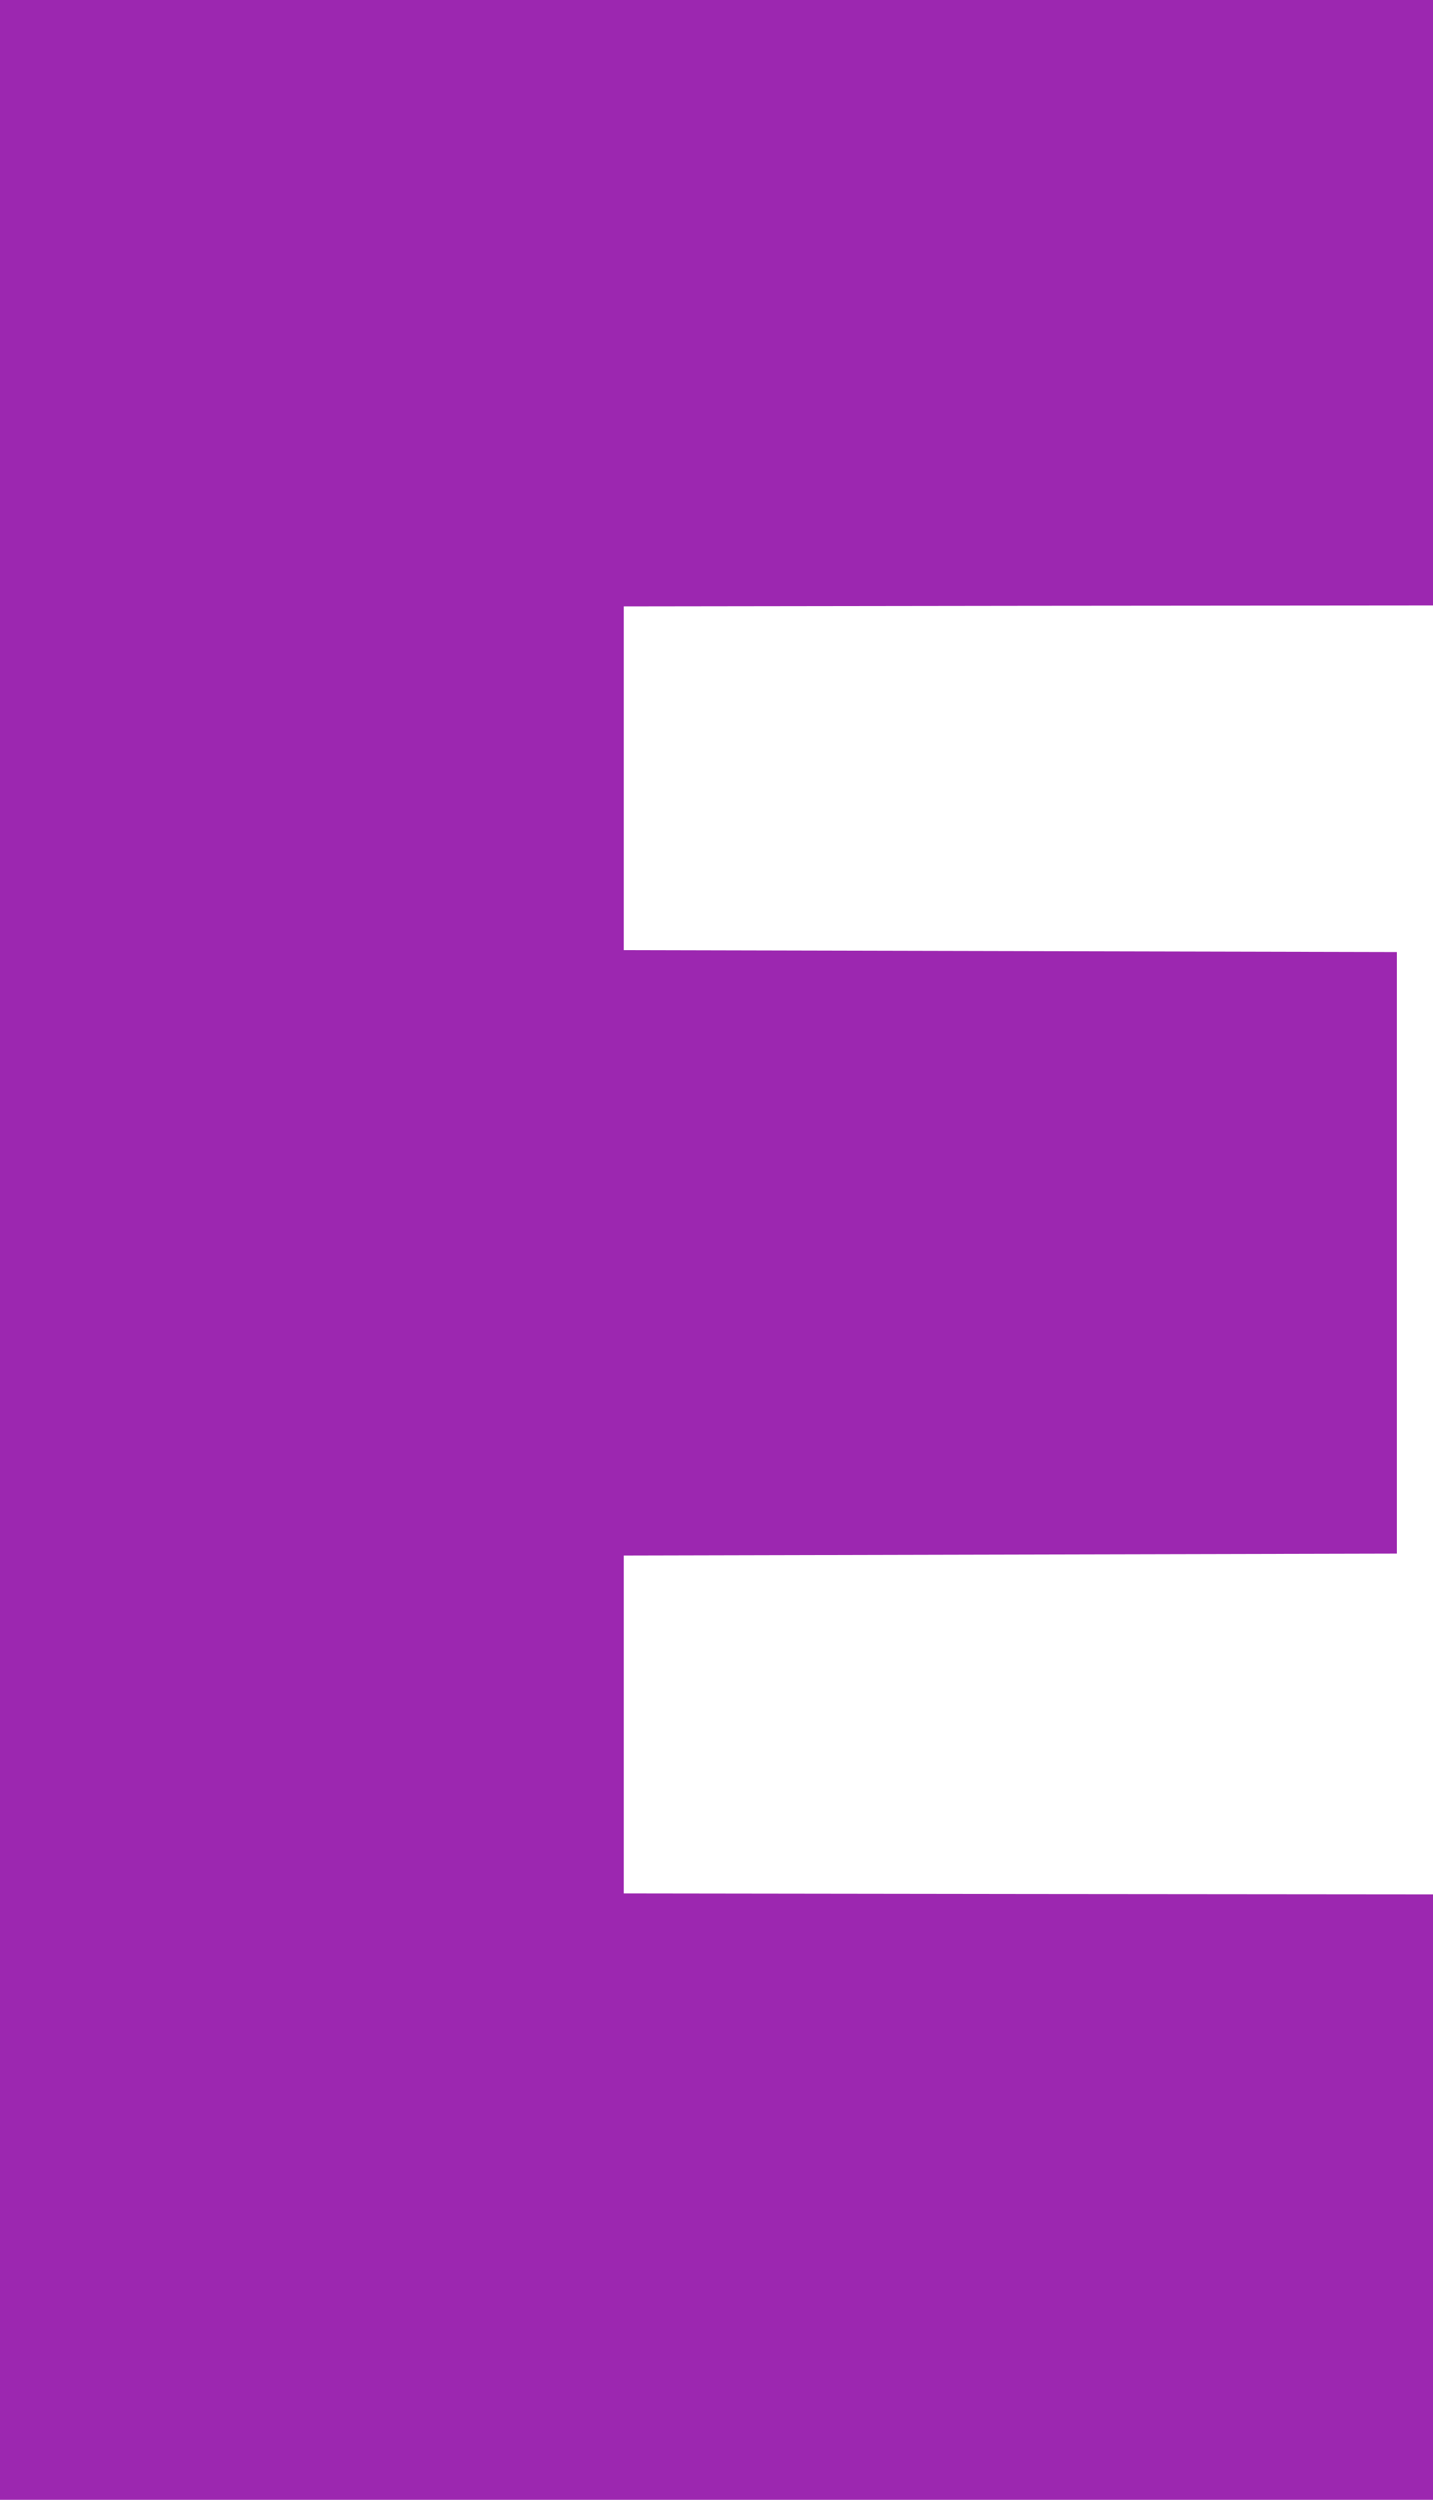 <?xml version="1.0" standalone="no"?>
<!DOCTYPE svg PUBLIC "-//W3C//DTD SVG 20010904//EN"
 "http://www.w3.org/TR/2001/REC-SVG-20010904/DTD/svg10.dtd">
<svg version="1.0" xmlns="http://www.w3.org/2000/svg"
 width="734pt" height="1280pt" viewBox="0 0 734 1280"
 preserveAspectRatio="xMidYMid meet">
<g transform="translate(0,1280) scale(0.1,-0.1)"
fill="#9c27b0" stroke="none">
<path d="M0 6400 l0 -6400 3670 0 3670 0 0 1550 0 1550 -2072 2 -2073 3 0 865
0 865 1980 5 1980 5 0 1540 0 1540 -1980 5 -1980 5 0 880 0 880 2073 3 2072 2
0 1550 0 1550 -3670 0 -3670 0 0 -6400z"/>
</g>
</svg>
